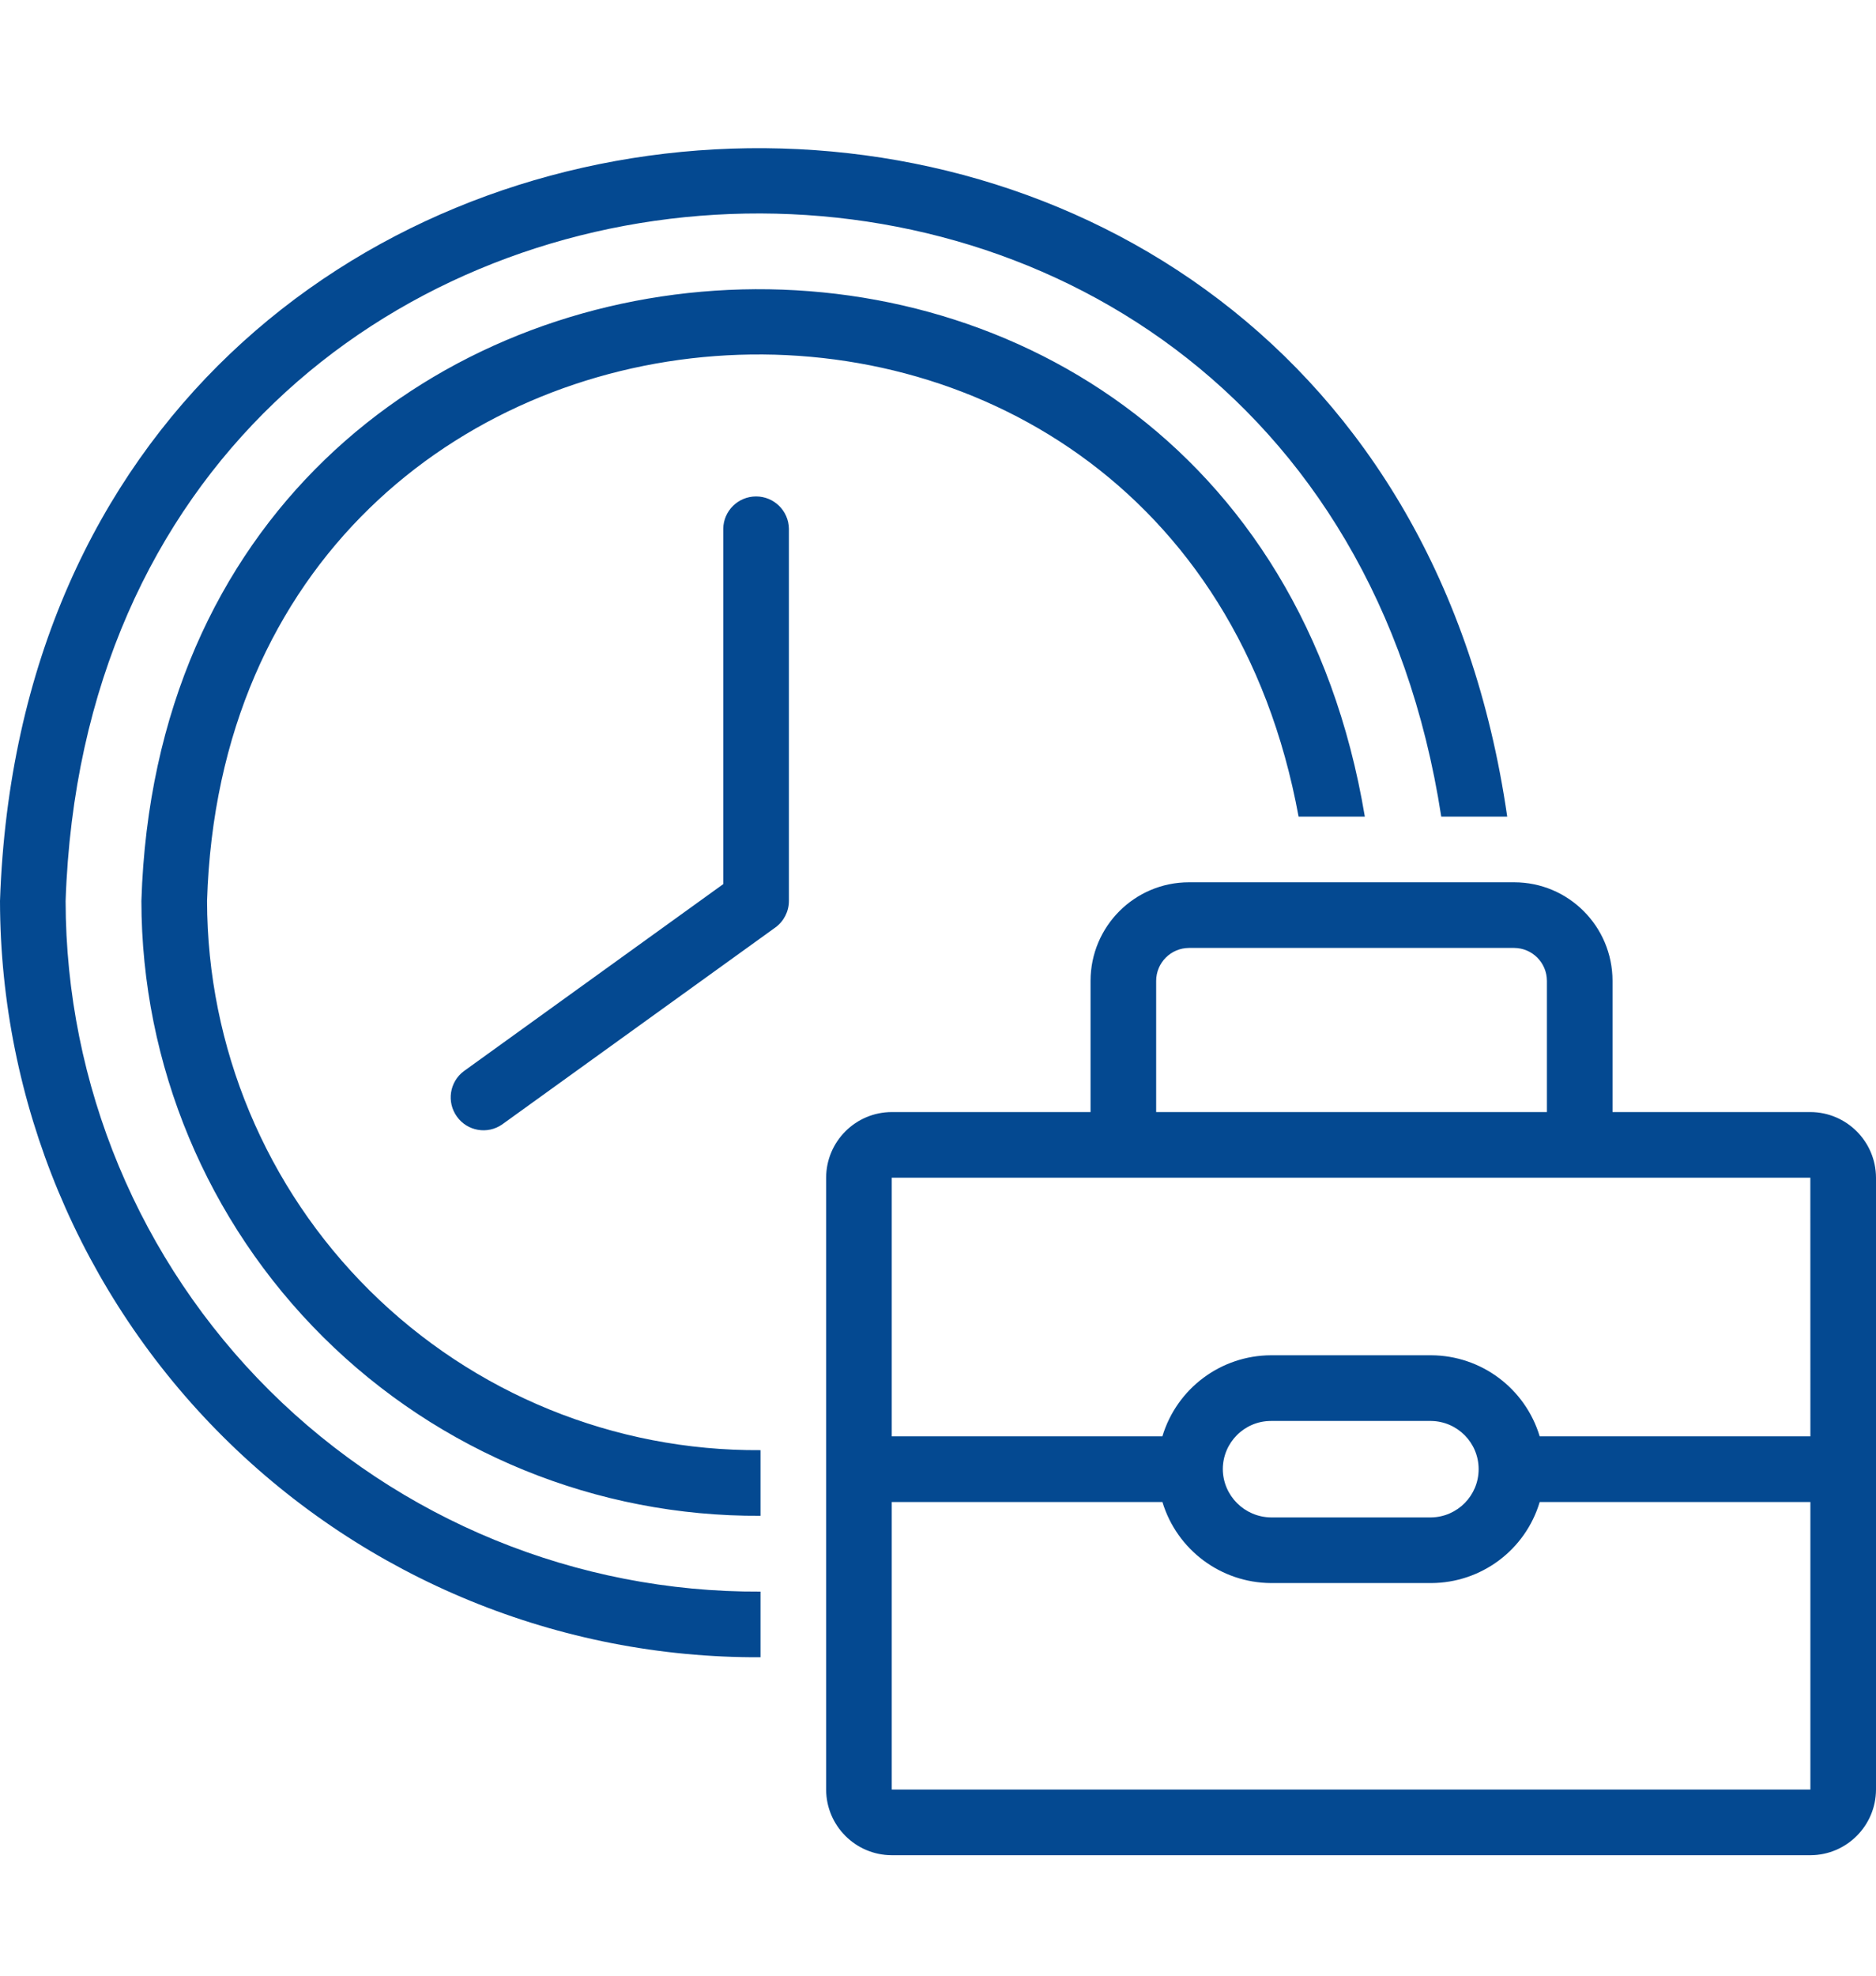 <svg width="38" height="40" viewBox="0 0 38 40" fill="none" xmlns="http://www.w3.org/2000/svg">
<path d="M36.671 22.515H32.663V19.857C32.662 18.755 31.771 17.863 30.67 17.863H24.084C22.983 17.863 22.092 18.755 22.09 19.857V22.515H18.063C17.33 22.517 16.736 23.111 16.734 23.844V29.267C16.736 30.119 16.732 35.263 16.734 36.232C16.736 36.964 17.33 37.559 18.063 37.561H36.671C37.404 37.559 37.998 36.964 38 36.232V23.844C37.998 23.111 37.403 22.517 36.671 22.515ZM23.419 19.857C23.421 19.49 23.717 19.194 24.084 19.192H26.39H30.67C31.037 19.194 31.332 19.49 31.334 19.857V22.515H23.419L23.419 19.857ZM36.671 36.232H18.063V30.41H23.546C23.84 31.38 24.732 32.045 25.745 32.051H28.989C30.004 32.048 30.898 31.382 31.188 30.41H36.671L36.671 36.232ZM24.769 29.745C24.77 29.206 25.207 28.769 25.745 28.769H28.989C29.522 28.777 29.951 29.21 29.951 29.745C29.951 30.279 29.522 30.714 28.989 30.722H25.745C25.209 30.716 24.773 30.282 24.769 29.745ZM36.671 29.081H31.188C30.895 28.109 30.003 27.443 28.988 27.439H25.745C24.73 27.443 23.838 28.109 23.545 29.081H18.063V23.844H36.67L36.671 29.081ZM15.405 32.224V33.553C11.329 33.572 7.415 31.967 4.524 29.094C1.635 26.222 0.007 22.317 0 18.242C0.656 -1.05 27.784 -2.478 30.53 16.534H29.194C26.533 -0.697 1.92 0.699 1.329 18.242C1.334 21.965 2.822 25.532 5.462 28.156C8.104 30.779 11.681 32.243 15.405 32.224ZM15.405 29.36V30.689C12.088 30.709 8.9 29.408 6.548 27.072C4.194 24.736 2.868 21.558 2.864 18.242C3.345 2.747 25.111 1.354 27.646 16.534H26.304C23.845 3.129 4.614 4.504 4.194 18.242C4.199 21.206 5.385 24.044 7.489 26.13C9.594 28.217 12.441 29.38 15.405 29.36ZM15.98 10.703V18.24C15.98 18.453 15.877 18.654 15.704 18.779L10.171 22.766C9.874 22.972 9.467 22.902 9.256 22.608C9.043 22.314 9.105 21.905 9.394 21.688L14.65 17.9V10.703C14.657 10.34 14.953 10.051 15.315 10.051C15.677 10.051 15.973 10.34 15.98 10.703Z" fill="#044991"/>
</svg>
